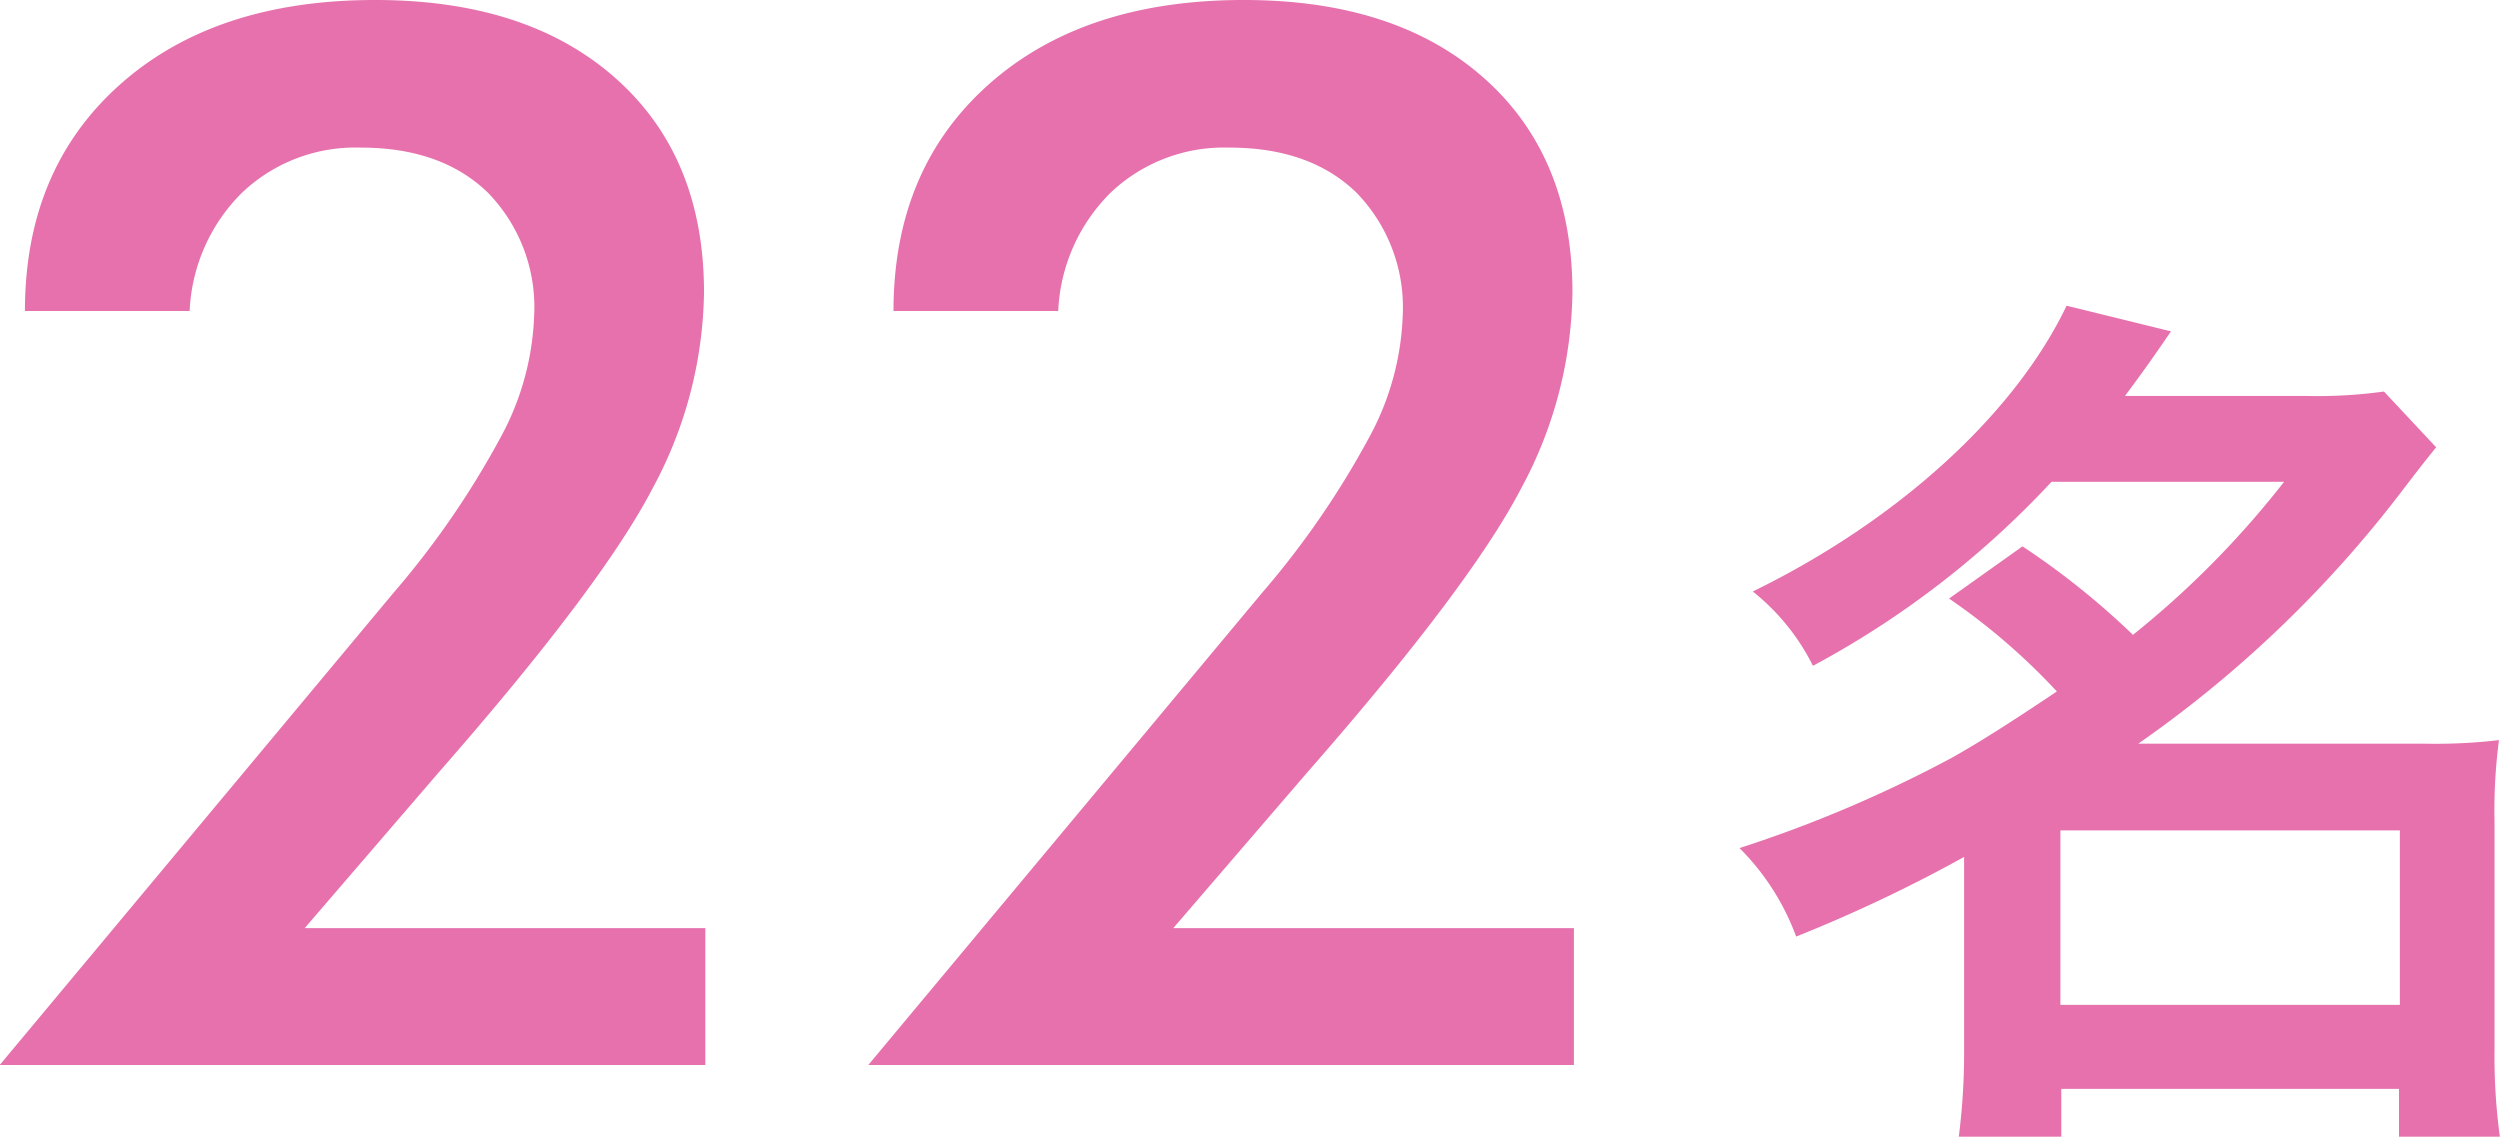 <svg xmlns="http://www.w3.org/2000/svg" width="169.53" height="77.09" viewBox="0 0 169.53 77.09">
<defs>
    <style>
      .cls-1 {
        fill: #e671ad;
        fill-rule: evenodd;
      }
    </style>
  </defs>
  <path id="things-q8-per03" class="cls-1" d="M2354.54,7757.57l9.08-10.55q11.115-12.69,14.56-19.36a28.631,28.631,0,0,0,3.44-13.21q0-9.18-5.98-14.5t-16.32-5.32q-10.875,0-17.31,5.74t-6.44,15.35h11.17a12.037,12.037,0,0,1,3.56-8.03,11.152,11.152,0,0,1,8.05-3.05q5.46,0,8.61,3.05a11.122,11.122,0,0,1,3.14,8.37,18.577,18.577,0,0,1-2.29,8.26,59.088,59.088,0,0,1-7.27,10.54l-26.68,31.99h47.85v-9.28h-27.17Zm58.9,0,9.08-10.55q11.115-12.69,14.56-19.36a28.615,28.615,0,0,0,3.43-13.21q0-9.18-5.97-14.5t-16.32-5.32q-10.875,0-17.31,5.74t-6.44,15.35h11.17a12.037,12.037,0,0,1,3.56-8.03,11.152,11.152,0,0,1,8.05-3.05q5.46,0,8.61,3.05a11.16,11.16,0,0,1,3.14,8.37,18.577,18.577,0,0,1-2.29,8.26,59.088,59.088,0,0,1-7.27,10.54l-26.68,31.99h47.85v-9.28h-27.17Zm52.61-22.35a43.457,43.457,0,0,1,7.31,6.3c-3.23,2.16-5.21,3.42-7.13,4.5a87.2,87.2,0,0,1-14.39,6.12,16.533,16.533,0,0,1,3.84,6,100.134,100.134,0,0,0,11.39-5.4v13.03a45.133,45.133,0,0,1-.36,5.94h6.95v-3.24h22.9v3.24h6.84a40.269,40.269,0,0,1-.36-5.94v-15.43a36.267,36.267,0,0,1,.3-5.52,36.933,36.933,0,0,1-5.04.24h-19.42a79.851,79.851,0,0,0,18.04-17.34c1.38-1.8,1.44-1.86,2.16-2.76l-3.54-3.78a32.753,32.753,0,0,1-5.27.3h-12.29c1.02-1.38,1.56-2.1,3.12-4.38l-7.08-1.74c-3.53,7.38-11.45,14.58-21.28,19.38a14.987,14.987,0,0,1,4.08,5.04A62.11,62.11,0,0,0,2473,7727.3h15.77a62.687,62.687,0,0,1-10.25,10.38,52.666,52.666,0,0,0-7.49-6Zm7.55,15.72h23.02v11.83H2473.6v-11.83Z" transform="translate(-2333.88 -7694.63)"/>
</svg>
